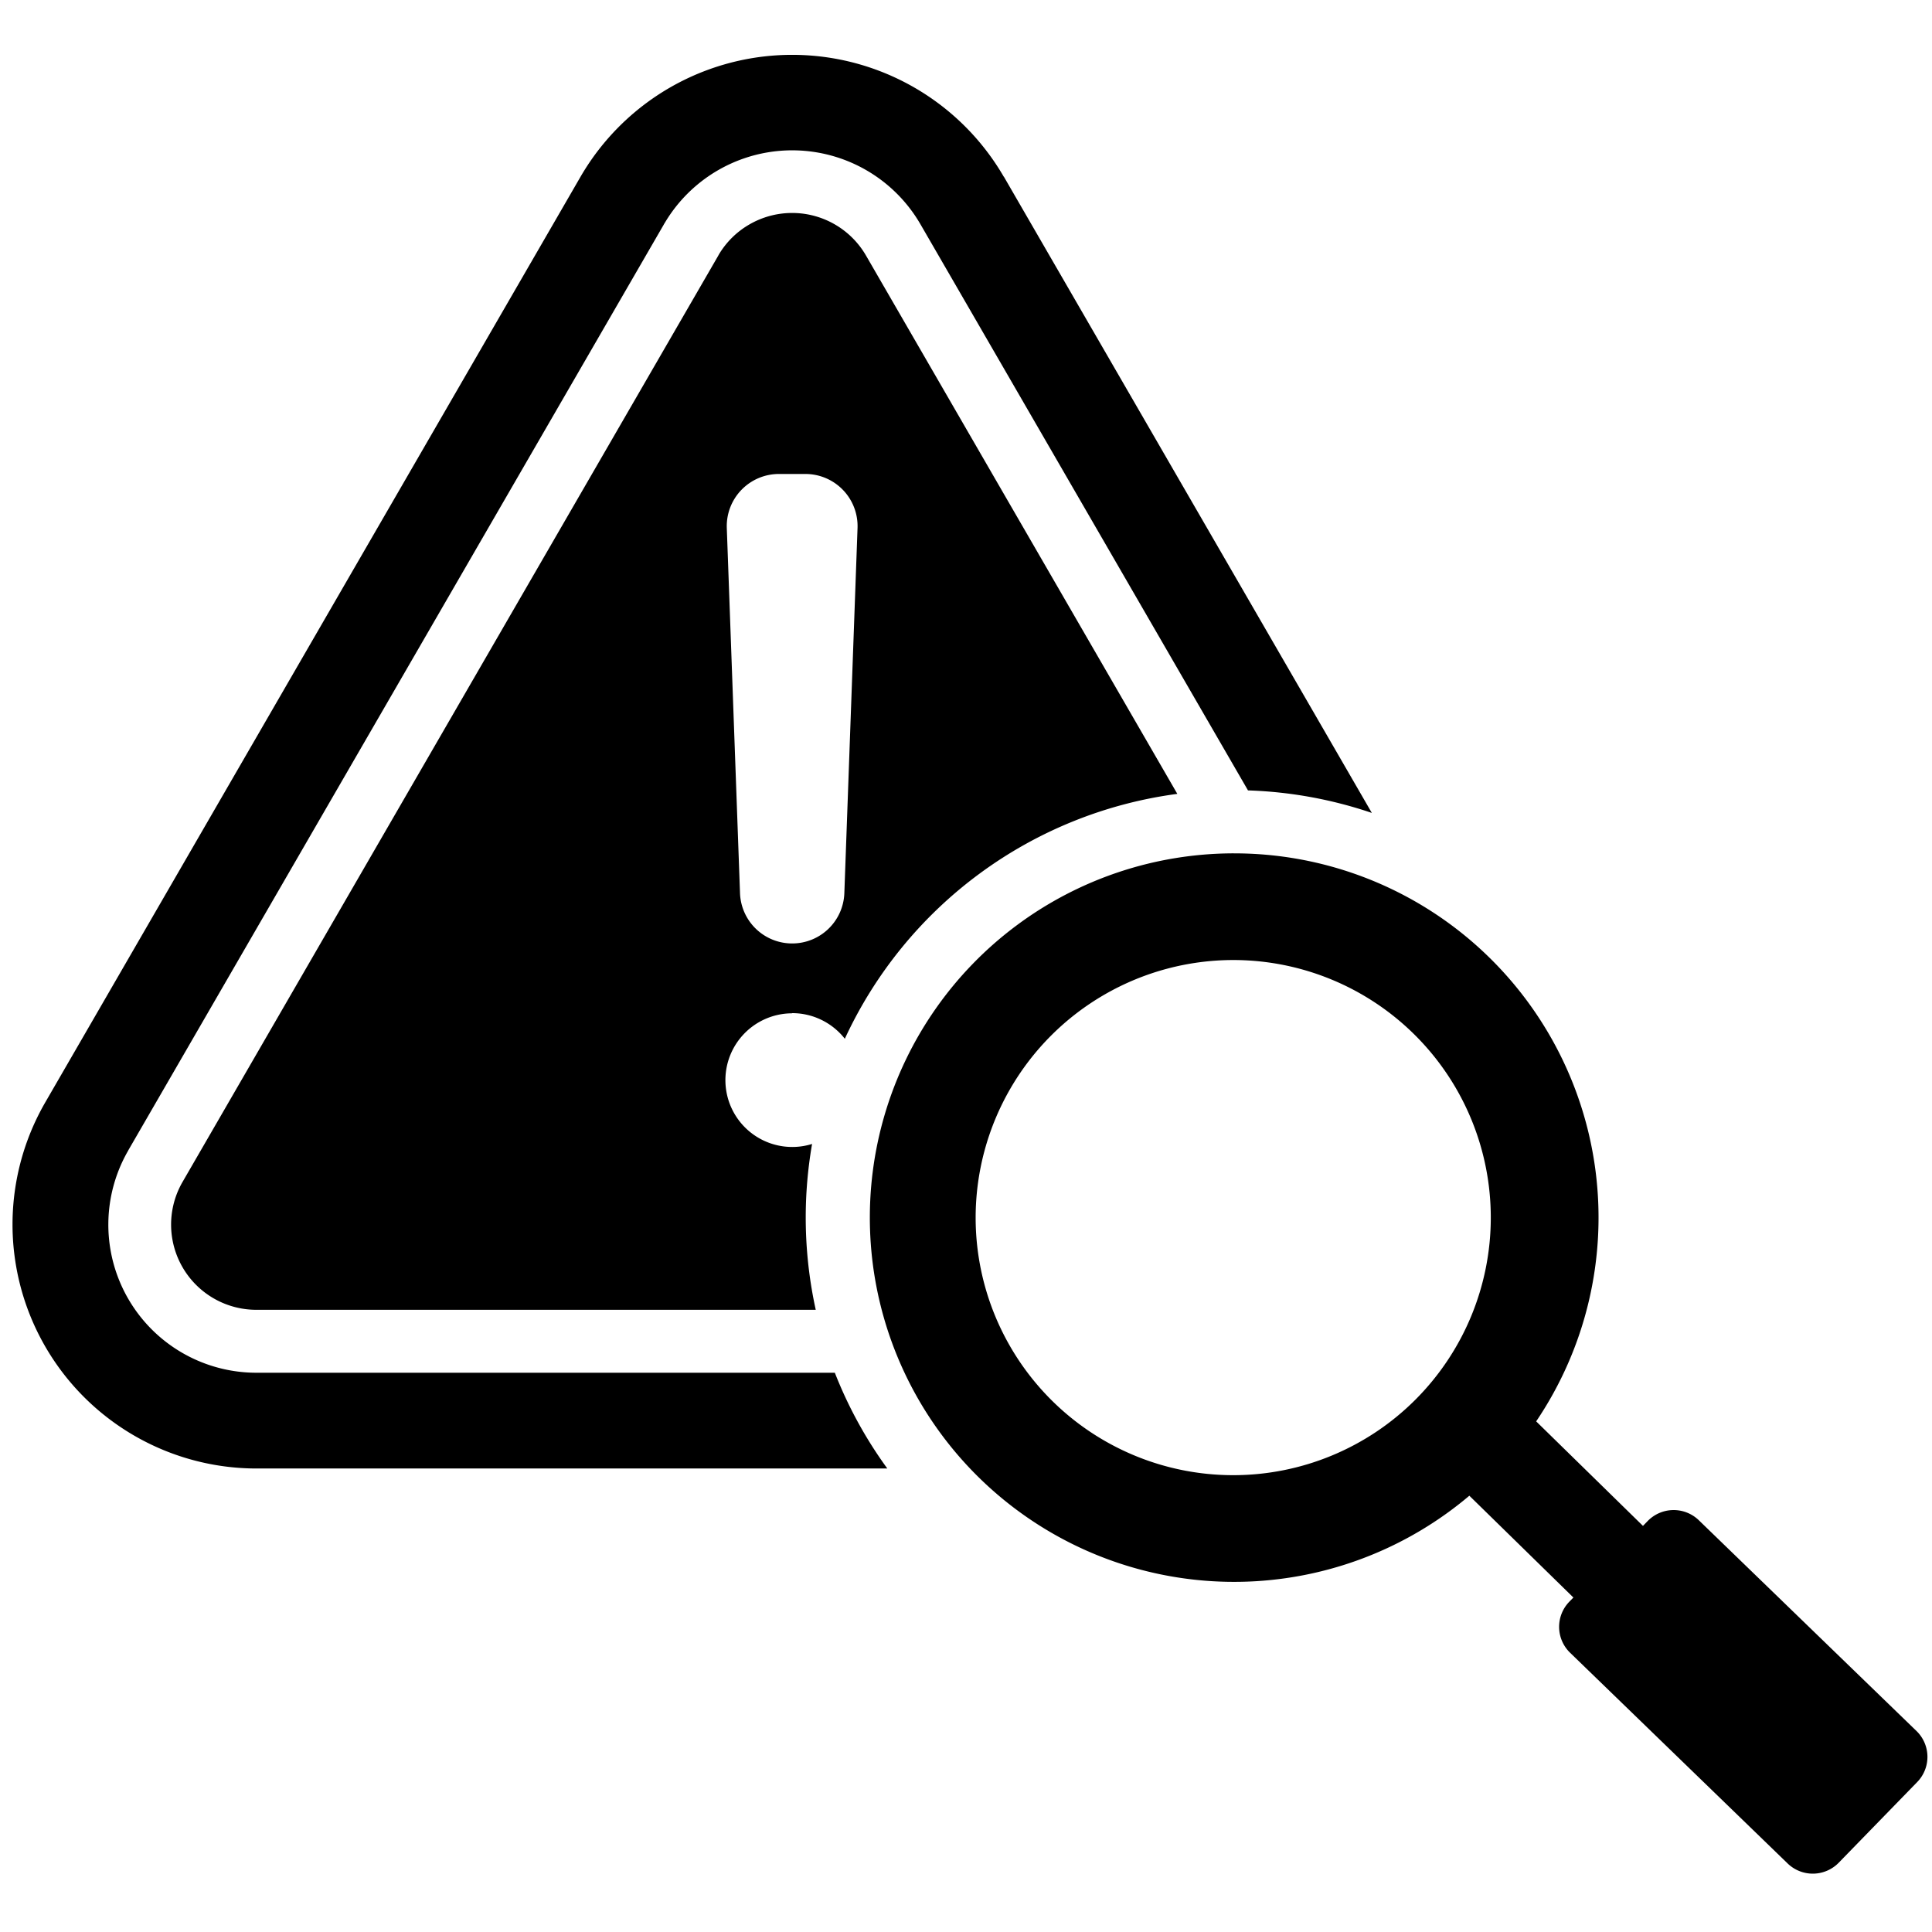 <svg xmlns="http://www.w3.org/2000/svg" xmlns:xlink="http://www.w3.org/1999/xlink" width="100" height="100" viewBox="0 0 100 100">
  <defs>
    <clipPath id="clip-path">
      <rect id="Asset_8_4x-area" data-name="Asset 8@4x-area" width="100" height="100" transform="translate(203 3316)" fill="#fff"/>
    </clipPath>
    <clipPath id="clip-path-2">
      <rect id="Rectangle_6016" data-name="Rectangle 6016" width="100" height="94.341" fill="none"/>
    </clipPath>
  </defs>
  <g id="ic-s3-Risk-Management" transform="translate(-203 -3316)" clip-path="url(#clip-path)">
    <g id="ic-" transform="translate(-32.889 3315.831)">
      <g id="Group_19907" data-name="Group 19907" transform="translate(235.889 2.999)" clip-path="url(#clip-path-2)">
        <path id="Path_144" data-name="Path 144" d="M299.614,49.858A13.332,13.332,0,1,1,286.259,63.19a13.343,13.343,0,0,1,13.355-13.332M276.763,49a2.7,2.7,0,0,0,2.7-2.6l.683-18.9a2.7,2.7,0,0,0-2.7-2.8h-1.367a2.7,2.7,0,0,0-2.7,2.8l.684,18.9a2.7,2.7,0,0,0,2.7,2.6m0,3.616a3.459,3.459,0,1,0,1.03,6.762,22.258,22.258,0,0,0,.19,8.584H249.054a4.41,4.41,0,0,1-3.839-6.629l0,0,27.708-47.909c.015-.026.029-.053.043-.079a4.384,4.384,0,0,1,1.569-1.553,4.418,4.418,0,0,1,6.063,1.626l0,0,0,0,16.1,27.84a22.168,22.168,0,0,0-17.21,12.675,3.463,3.463,0,0,0-2.728-1.326m10.957-43.3,19.049,32.937a22.142,22.142,0,0,0-6.41-1.166L283.417,11.8h0a7.67,7.67,0,0,0-13.246-.1c-.02.031-.04.063-.059.1L242.4,59.708h0l0,.005a7.665,7.665,0,0,0,6.655,11.507h29.916a22.108,22.108,0,0,0,2.716,4.956H249.054A12.631,12.631,0,0,1,238.1,57.23L265.805,9.321a12.663,12.663,0,0,1,21.914,0m11.894,35.015a18.854,18.854,0,1,0,12.2,33.249l5.386,5.27-.215.22a1.866,1.866,0,0,0,.04,2.634l11.267,10.914a1.873,1.873,0,0,0,2.638-.039L335,92.4a1.867,1.867,0,0,0-.04-2.634L323.687,78.851a1.874,1.874,0,0,0-2.638.039l-.249.257-5.528-5.41a18.851,18.851,0,0,0-15.658-29.4" transform="translate(-235.76 -2.997)" fill-rule="evenodd"/>
      </g>
    </g>
  </g>
</svg>
